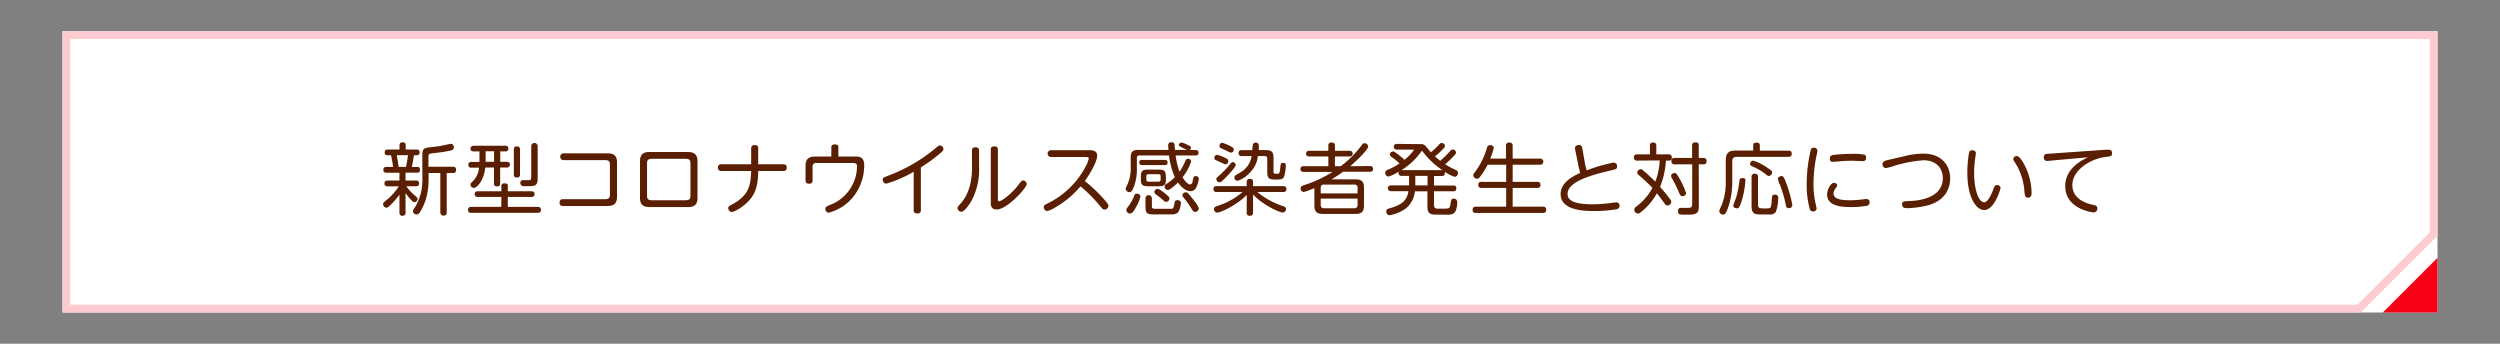 <svg id="レイヤー_1" data-name="レイヤー 1" xmlns="http://www.w3.org/2000/svg" viewBox="0 0 640 88"><rect x="0" y="0" width="640" height="88" fill="#808080" stroke="none"/><defs><style>.cls-1{fill:#fff;}.cls-2{fill:#f80016;}.cls-3{fill:#feccd0;}.cls-4{fill:none;}.cls-5{fill:#5a1e00;}</style></defs><rect class="cls-1" x="16" y="8" width="608" height="72"/><polygon class="cls-2" points="610 80 624 80 624 66 610 80"/><path class="cls-3" d="M379.18,347.58v72H967.52l19.66-19.65V347.58Zm606,51.52-18.49,18.48H381.18v-68h604Z" transform="translate(-363.18 -339.58)"/><rect class="cls-4" width="640" height="88"/><path class="cls-5" d="M469.9,382.31c.26,0,.8,0,.8.74s-.54.74-.84.74H467v2h2.64a.72.72,0,0,1,.84.74c0,.64-.48.74-.84.74h-2.44a12.58,12.58,0,0,0,2,2.2c.84.72.88.76.88,1a.9.9,0,0,1-.8.88c-.22,0-.36-.06-1-.74A16,16,0,0,1,467,389v5a.71.71,0,0,1-.74.82c-.52,0-.82-.2-.82-.82v-4.58a21.41,21.41,0,0,1-2.42,2.76c-.46.44-.68.56-.94.56a.88.88,0,0,1-.82-.9c0-.32,0-.34.92-1.08a15.21,15.21,0,0,0,3.1-3.48h-2.84c-.18,0-.84,0-.84-.7,0-.54.28-.78.84-.78h3v-2h-3.28c-.28,0-.84,0-.84-.74s.56-.74.84-.74h1.64c0-.28-.24-1.8-.52-3h-.9a.64.64,0,0,1-.72-.72c0-.68.46-.74.8-.74h3v-1.12c0-.42.22-.72.78-.72s.8.22.8.72v1.12h2.76c.24,0,.8,0,.8.74,0,.46-.2.72-.7.72h-.76c-.08.68-.34,2.16-.54,3Zm-2.8,0a29.55,29.55,0,0,0,.52-3h-2.88c.2,1,.32,1.78.48,3Zm10.44,1.56v10.06c0,.66-.3.84-.88.84s-.76-.56-.76-.84V383.87h-3v1.44c0,.26,0,1.5-.14,2.6a15.07,15.07,0,0,1-1.7,5.38c-.62,1.08-.86,1.18-1.24,1.18a.89.89,0,0,1-.92-.82,1.1,1.1,0,0,1,.3-.66,13.5,13.5,0,0,0,2.1-7.8v-5.48c0-1.5,0-2.16,1.48-2.36.44-.06,2.56-.3,3-.38s2.7-.58,2.8-.58a.82.82,0,0,1,.78.9c0,.3-.1.64-.7.8-.32.08-.44.08-1.82.36-.44.08-2.64.34-3.14.4-.84.12-.84.18-.84,1.34v2.08h6.24c.62,0,.84.28.84.84a.72.72,0,0,1-.84.76Z" transform="translate(-363.18 -339.58)"/><path class="cls-5" d="M491.54,390h-6.12a.73.73,0,1,1,0-1.46h6.12v-1.28c0-.26,0-.74.82-.74s.82.32.82.74v1.28h6.14a.73.73,0,1,1,0,1.46h-6.14v2.54h7.64a.72.72,0,0,1,.84.76c0,.76-.6.76-.84.76h-17a.7.7,0,0,1-.82-.74c0-.74.5-.78.82-.78h7.68Zm-.3-9H493a.73.73,0,1,1,0,1.46h-1.78v4c0,.26,0,.84-.78.84s-.8-.44-.8-.84v-4h-2.24c-.3,3.32-2.16,5.22-2.9,5.22a.91.91,0,0,1-.88-.82c0-.26,0-.28.9-1.2a5.53,5.53,0,0,0,1.08-2,7.72,7.72,0,0,0,.22-1.16h-2a.65.65,0,0,1-.74-.72.66.66,0,0,1,.76-.74h2.08v-2.7H484.4c-.36,0-.76-.12-.76-.72s.56-.74.8-.74h8.08a.68.68,0,0,1,.8.72.66.66,0,0,1-.74.74h-1.34Zm-1.58-2.7H487.5v2.7h2.16Zm6.64,5.92a.69.69,0,0,1-.78.8c-.8,0-.8-.56-.8-.8v-6.38c0-.22,0-.78.78-.78s.8.58.8.78Zm4.52,1.18c0,1.84-.88,1.84-2.66,1.84-1.14,0-1.18,0-1.32-.08a.79.79,0,0,1-.46-.74.67.67,0,0,1,.78-.72c.24,0,1.24,0,1.44,0,.46,0,.58-.34.58-.72V377a.82.82,0,1,1,1.64,0Z" transform="translate(-363.18 -339.58)"/><path class="cls-5" d="M518.62,378.83c1.54,0,2.52.42,2.52,2.38v8.7c0,2.12-1.16,2.4-2.52,2.4h-11.3a.77.77,0,0,1-.88-.86c0-.68.36-.88.88-.88H518.1c1.22,0,1.22-.68,1.22-1.18v-7.64c0-.54,0-1.18-1.22-1.18H507.46a.87.87,0,1,1,0-1.74Z" transform="translate(-363.18 -339.58)"/><path class="cls-5" d="M541.74,390.31c0,1.7-.88,2.28-2.4,2.28h-9.92c-1.9,0-2.4-.94-2.4-2.28v-9.52c0-1.68.84-2.3,2.4-2.3h9.92c1.9,0,2.4,1,2.4,2.3Zm-12.92-.62c0,.76.22,1.16,1.28,1.16h8.56c1.08,0,1.28-.42,1.28-1.16v-8.3c0-.76-.22-1.16-1.28-1.16H530.1c-1.1,0-1.28.44-1.28,1.16Z" transform="translate(-363.18 -339.58)"/><path class="cls-5" d="M563.68,381.63a.79.79,0,0,1,.9.86c0,.72-.46.86-.9.86H557.3c-.08,3.9-.78,6.18-3,8.22-1.22,1.14-3.14,2.28-3.8,2.28a1,1,0,0,1-.88-1c0-.4.1-.48,1.1-1,4-2.24,4.64-4.5,4.76-8.5h-7.62a.77.77,0,0,1-.88-.84.78.78,0,0,1,.88-.88h7.62v-4.06c0-.44.14-.84.9-.84s.9.26.9.84v4.06Z" transform="translate(-363.18 -339.58)"/><path class="cls-5" d="M576,377.41c0-.34,0-.86.88-.86s.92.3.92.86v2.24h4.3c1.14,0,2.32.14,2.32,2.28a12.89,12.89,0,0,1-3.22,8.52,12,12,0,0,1-5.86,3.58.92.92,0,0,1-.86-1c0-.48.28-.6,1.2-1a10.67,10.67,0,0,0,6.9-9.88c0-.54-.18-.84-1.06-.84H572.2a.87.87,0,0,0-1,1v3.42c0,.28,0,.88-.88.88-.64,0-.92-.28-.92-.88V382c0-.88.16-2.34,2.36-2.34H576Z" transform="translate(-363.18 -339.58)"/><path class="cls-5" d="M598.92,393.33c0,.3,0,.9-.92.9s-.92-.62-.92-.9v-9.78a31.56,31.56,0,0,1-7.06,3.06,1,1,0,0,1-.86-1c0-.52.16-.58,1.52-1.1a42,42,0,0,0,11.72-6.76c1-.84,1.1-.94,1.36-.94a1,1,0,0,1,.94.92c0,.34-.22.56-.72,1a44.11,44.11,0,0,1-5.06,3.7Z" transform="translate(-363.18 -339.58)"/><path class="cls-5" d="M612,378.15c0-.42.1-.86.9-.86.58,0,.92.2.92.86v3.92a17.26,17.26,0,0,1-1.72,8.5c-.5.94-1.94,3.22-2.8,3.22a1,1,0,0,1-1-.92c0-.28.08-.38,1-1.42,2.7-3.2,2.72-7.64,2.72-9.28Zm6.64,12.28c0,.4,0,.66.28.66.88,0,3.56-2.32,4.84-4,.9-1.2,1-1.32,1.38-1.32a1,1,0,0,1,.88.9c0,1.06-5.08,6.54-7.66,6.54-1.54,0-1.54-1.2-1.54-1.72v-13.6c0-.32.06-.84.88-.84.56,0,.94.16.94.84Z" transform="translate(-363.18 -339.58)"/><path class="cls-5" d="M632.24,379.77a.87.87,0,1,1,0-1.74h9.82c.62,0,2,0,2,1.44,0,.8-.74,3-3.16,6.46a38.4,38.4,0,0,1,4.92,4.68c1.12,1.28,1.12,1.42,1.12,1.68a1,1,0,0,1-1,.94c-.38,0-.4,0-1.46-1.28a34.11,34.11,0,0,0-4.7-4.66,23.87,23.87,0,0,1-6.34,5.32,7.64,7.64,0,0,1-2.16,1,1,1,0,0,1-.9-1c0-.46.3-.62.76-.84A21.9,21.9,0,0,0,641.22,382a7.56,7.56,0,0,0,.68-1.82c0-.34-.24-.4-.74-.4Z" transform="translate(-363.18 -339.58)"/><path class="cls-5" d="M669.24,378c.24,0,.76,0,.76.68a.65.65,0,0,1-.76.7h-5.1a18.86,18.86,0,0,0,1,4.16,13.45,13.45,0,0,0,1.44-2.66c.16-.36.32-.66.76-.66a.77.77,0,0,1,.78.7,13.4,13.4,0,0,1-2.22,4.06c.5.72,1.28,1.82,1.9,1.82s.66-.66.76-1.14c.18-.76.2-1,.68-1,.66,0,.84.42.84.66a6.56,6.56,0,0,1-.7,2.28,1.55,1.55,0,0,1-1.44.92c-1.36,0-2.54-1.32-3.2-2.22-.26.28-2,1.92-2.58,1.92a.89.89,0,0,1-.84-.88c0-.4.28-.58.54-.74a11,11,0,0,0,2.08-1.66,19.56,19.56,0,0,1-1.48-5.56h-7.56a.6.6,0,0,0-.68.68v2.54a12.56,12.56,0,0,1-.92,5.16c-.42.9-.64,1-1,1a.91.91,0,0,1-.94-.82,1.28,1.28,0,0,1,.22-.66,10.21,10.21,0,0,0,1.06-5.1v-2.3c0-1.46.56-1.92,1.92-1.92h7.76a9.27,9.27,0,0,1-.08-1.12.74.74,0,0,1,.84-.84.75.75,0,0,1,.78.48c0,.14.08,1,.12,1.48h3.06c-.42-.16-1-.48-1.44-.7s-.64-.32-.64-.58a.72.72,0,0,1,.72-.6,6.72,6.72,0,0,1,1.6.62c.54.26.8.4.8.66a.85.85,0,0,1-.4.6Zm-14.12,11.88a8.78,8.78,0,0,1-1.1,2.68c-.76,1.38-1.1,1.68-1.56,1.68a.93.93,0,0,1-.94-.88c0-.26,0-.28.74-1.26a10.51,10.51,0,0,0,1.3-2.48.65.65,0,0,1,.68-.46C654.58,389.15,655.12,389.39,655.12,389.87Zm6.22-9.36c.4,0,.74.16.74.66s-.28.66-.74.66h-5.76c-.54,0-.74-.24-.74-.64s.08-.68.74-.68Zm.32,5c0,1.3-.36,1.74-1.76,1.74H657c-1.38,0-1.76-.4-1.76-1.74v-.78c0-1.34.38-1.74,1.76-1.74h2.88c1.34,0,1.76.38,1.76,1.74Zm-3.6,6.82c0,.7.44.7,1,.7,1.72,0,4,0,4.14,0s.46-.16.64-1.4c.06-.42.12-.82.78-.82.22,0,.88.1.88.76,0,0-.16,2-1,2.58a2.84,2.84,0,0,1-1.6.3h-4.38c-1.46,0-2.1-.14-2.1-1.86v-2.24a.82.82,0,1,1,1.64,0Zm2.24-7.6c0-.38-.12-.56-.56-.56H657.2c-.44,0-.56.18-.56.56v.76c0,.34.08.58.56.58h2.54c.48,0,.56-.24.56-.58Zm1.46,4.64c.6.48.78.68.78,1a.87.87,0,0,1-.78.88c-.28,0-.32,0-1.24-.8a16.72,16.72,0,0,0-1.46-1.14.69.69,0,0,1-.36-.6.84.84,0,0,1,.78-.78C659.92,387.89,660.72,388.53,661.76,389.37Zm6.24.48c.58.7,2.06,2.5,2.06,3.1a.91.91,0,0,1-.94.86c-.4,0-.44-.06-1.22-1.3a20.41,20.41,0,0,0-1.8-2.44.72.72,0,0,1-.22-.5.84.84,0,0,1,.94-.76C667.08,388.83,667.22,388.89,668,389.85Z" transform="translate(-363.18 -339.58)"/><path class="cls-5" d="M682.34,389.47c-2.1,2.3-6.54,4.54-7.54,4.54a.88.88,0,0,1-.84-.92.73.73,0,0,1,.52-.66l1.94-.7a18.37,18.37,0,0,0,4.86-3h-6.64a.71.71,0,0,1-.82-.76.7.7,0,0,1,.82-.74h7.7v-1.06c0-.64.34-.8.86-.8.68,0,.76.46.76.8v1.06h7.72c.36,0,.82.08.82.76a.7.7,0,0,1-.82.74h-6.6a13.54,13.54,0,0,0,1.94,1.44,21.16,21.16,0,0,0,4.86,2.26.68.68,0,0,1,.52.64.9.9,0,0,1-.82.92c-.84,0-5.14-1.94-7.62-4.62V394c0,.62-.26.82-.84.82a.7.7,0,0,1-.78-.82Zm-5.16-9.28c.32.18.44.34.44.62a.8.8,0,0,1-.7.84c-.18,0-.18,0-1.38-.58-1.44-.64-1.48-.64-1.48-1s.14-.84.72-.84A8.91,8.91,0,0,1,677.18,380.19Zm2.34,1.6c0,.66-2.64,3.38-3.28,3.94-.36.32-.62.52-.9.52a.86.86,0,0,1-.78-.8c0-.3,0-.3,1.12-1.28a24.8,24.8,0,0,0,2.64-2.86.61.61,0,0,1,.5-.24A.8.8,0,0,1,679.52,381.79Zm-.9-4.54c.4.24.4.48.4.6a.74.74,0,0,1-.68.8c-.18,0-.2,0-1.42-.6-.46-.22-1.28-.58-1.38-.66a.49.49,0,0,1-.18-.42c0-.4.3-.9.8-.82A12.08,12.08,0,0,1,678.62,377.25Zm8.72.76c1.3,0,1.86.46,1.86,1.86v3.64c0,.54.26.54.72.54.82,0,.86,0,1-1.48.12-1.06.14-1.3.72-1.3.38,0,.72.14.72.68a11.44,11.44,0,0,1-.46,2.88c-.34.72-1,.72-2.18.72-1.58,0-2.12-.26-2.12-1.9v-3.44c0-.46-.2-.68-.68-.68H685.2a7.1,7.1,0,0,1-2.06,4.26,7.38,7.38,0,0,1-3.16,2.08.81.81,0,0,1-.78-.9c0-.36,0-.36,1.62-1.32a5.81,5.81,0,0,0,2.78-4.12h-2.52a.7.7,0,0,1-.82-.76.71.71,0,0,1,.82-.76h2.7c0-.46.1-1.26.14-1.4a.69.69,0,0,1,.72-.5c.78,0,.8.5.8,1,0,.3,0,.72,0,.88Z" transform="translate(-363.18 -339.58)"/><path class="cls-5" d="M713.84,382.09a.74.74,0,1,1,0,1.46H707a33.43,33.43,0,0,1-2.94,1.94h6.1c1.5,0,2.2.48,2.2,2.2v4.46c0,1.68-.66,2.2-2.2,2.2h-8.28c-1.52,0-2.22-.5-2.22-2.2v-4.42a17.78,17.78,0,0,1-2.7,1,.87.87,0,0,1-.82-.9c0-.56.44-.72.9-.86a31.17,31.17,0,0,0,7.26-3.38h-7.36a.74.74,0,1,1,0-1.46h6.3v-2.5h-4.86c-.22,0-.84,0-.84-.72a.73.73,0,0,1,.84-.72h4.86v-1.34a.7.7,0,0,1,.8-.78c.52,0,.88.16.88.78v1.34h3.7c.22,0,.84,0,.84.72a.72.72,0,0,1-.84.72h-3.7v2.5h1.48a26,26,0,0,0,5.3-5.28c.28-.38.44-.6.82-.6a.92.92,0,0,1,.92.8c0,.58-1.44,2.08-2.06,2.7-1.16,1.16-1.7,1.64-2.54,2.38Zm-3.12,7v-1.4a.77.77,0,0,0-.88-.86h-7.68a.77.77,0,0,0-.88.86v1.4Zm-9.44,1.34v1.6c0,.54.24.86.88.86h7.68a.77.77,0,0,0,.88-.86v-1.6Z" transform="translate(-363.18 -339.58)"/><path class="cls-5" d="M726.42,376.47c.94,0,1.2,0,1.66.44.22.22,1.18,1.42,1.4,1.66a16.88,16.88,0,0,0,2.12-2,.84.84,0,0,1,.66-.38.83.83,0,0,1,.84.74.78.78,0,0,1-.28.54,18.31,18.31,0,0,1-2.28,2.14c.24.22.62.58,1.34,1.14a27.61,27.61,0,0,0,2.54-2.5.84.84,0,0,1,.64-.4.85.85,0,0,1,.86.78c0,.1,0,.26-.3.58a23.24,23.24,0,0,1-2.48,2.42,21,21,0,0,0,2.66,1.44c.36.16.62.32.62.78a.92.92,0,0,1-.84,1,9.37,9.37,0,0,1-2.52-1.28,1.25,1.25,0,0,1,0,.32c0,.72-.52.74-.78.74h-2v2.44h4.92c.26,0,.8,0,.8.74a.68.68,0,0,1-.8.74h-4.92V392c0,1,.46,1,1.42,1s1.74,0,2.06-.06c.6-.08.66-.44.8-1.42.12-.78.16-1.08.78-1.08a.84.84,0,0,1,.9.88c0,.76-.18,2.26-.8,2.78s-1.32.44-2.64.44c-.54,0-2.5,0-2.86-.06-1.26-.24-1.34-1.16-1.34-2.1v-3.82H725.4a6.52,6.52,0,0,1-2.2,4.28,9.93,9.93,0,0,1-4.28,1.84.9.9,0,0,1-.84-1c0-.52.34-.64.66-.72,2.78-.76,4.58-1.7,5-4.44h-4.54a.74.74,0,1,1,0-1.48h4.7v-2.44H722a.68.68,0,0,1-.78-.76,1.21,1.21,0,0,1,0-.3,10.71,10.71,0,0,1-2.56,1.24.89.89,0,0,1-.84-1c0-.44.24-.58.64-.74a16.17,16.17,0,0,0,3-1.62,13.88,13.88,0,0,0-2.12-1.7.75.75,0,0,1-.36-.58.83.83,0,0,1,.8-.78,1,1,0,0,1,.62.26,17.37,17.37,0,0,1,2.32,1.88,13.09,13.09,0,0,0,2.4-2.48c0-.14-.12-.14-.22-.14h-4.18a.73.73,0,1,1,0-1.46Zm6,6.66a21,21,0,0,1-5.22-5,17.8,17.8,0,0,1-5.22,5Zm-3.78,1.48H725.5v2.44h3.14Z" transform="translate(-363.18 -339.58)"/><path class="cls-5" d="M748.72,380.19v-3.3a.72.72,0,0,1,.8-.82c.74,0,.9.34.9.82v3.3h7.08a.78.78,0,1,1,0,1.56h-7.08v4.38h6.32a.69.69,0,0,1,.8.76c0,.76-.5.8-.8.8h-6.32v4.8h7.76a.71.71,0,0,1,.82.76c0,.58-.24.84-.82.84H741a.71.71,0,0,1-.82-.8c0-.7.44-.8.82-.8h7.76v-4.8h-6.34a.7.7,0,0,1-.8-.78c0-.72.48-.78.8-.78h6.34v-4.38H744a16.77,16.77,0,0,1-2,3.18c-.3.38-.52.4-.66.4a1,1,0,0,1-1-.88,1,1,0,0,1,.28-.62,19.26,19.26,0,0,0,3.22-6.4c.12-.36.24-.68.8-.68.18,0,.94,0,.94.7a15.21,15.21,0,0,1-.92,2.74Z" transform="translate(-363.18 -339.58)"/><path class="cls-5" d="M768.86,381c0,.22.26,1.3.5,2.2a42.31,42.31,0,0,1,6.9-2,.9.9,0,0,1,.9,1c0,.64-.16.68-2.22,1.16-4.8,1.12-10.46,2.86-10.46,5.84,0,1.3.86,2.68,6.38,2.68,1.48,0,3.08-.16,3.76-.22.34,0,2-.28,2.32-.28a.79.79,0,0,1,.84.86.83.83,0,0,1-.66.88,32.44,32.44,0,0,1-5.84.48c-2.1,0-8.58,0-8.58-4.32,0-3,3.14-4.6,5-5.42-.38-1.54-.4-1.58-.56-2.42l-.7-3.46a2.39,2.39,0,0,1-.06-.52c0-.5.5-.76,1.08-.76s.74.48.82,1Z" transform="translate(-363.18 -339.58)"/><path class="cls-5" d="M782.3,380.69a.72.72,0,0,1-.84-.74c0-.58.22-.86.84-.86h3.26v-2.18c0-.26,0-.84.76-.84.56,0,.88.16.88.84v2.18h3.14c.34,0,.82.06.82.82,0,.58-.22.78-.72.78h-.78a22,22,0,0,1-1.5,6.74,39.44,39.44,0,0,1,2.6,3.2,1,1,0,0,1,.26.62,1,1,0,0,1-1,.94.69.69,0,0,1-.6-.38c-1.52-2.06-1.68-2.28-2.08-2.76a15.47,15.47,0,0,1-4.18,4.9,1.11,1.11,0,0,1-.68.3,1,1,0,0,1-.92-1c0-.28.14-.52.64-.9a14,14,0,0,0,4-4.68,43.66,43.66,0,0,0-3.44-3.22c-.26-.22-.44-.4-.44-.68a.94.94,0,0,1,.84-.88.81.81,0,0,1,.56.24c1.22,1,2.68,2.4,3.22,2.94a16.68,16.68,0,0,0,1.12-5.42Zm10.78,4.52a19.35,19.35,0,0,1,1.74,3.82c0,.5-.54.78-.94.78s-.58-.2-1-1.24a28.2,28.2,0,0,0-1.58-3.18,1.78,1.78,0,0,1-.32-.78c0-.58.76-.8,1-.74S792.42,384,793.08,385.21Zm5,7.18c0,2.14-1,2.14-3.3,2.14a11.3,11.3,0,0,1-1.56-.06c-.42-.12-.46-.62-.46-.86,0-.72.38-.82.88-.82l1.68,0c.52,0,1.06,0,1.06-.94v-10.2H791.9a.72.72,0,0,1-.84-.78c0-.66.3-.86.84-.86h4.46v-3.14c0-.3,0-.84.78-.84s.92.18.92.84v3.14h1.22c.26,0,.78.06.78.82,0,.58-.3.82-.78.82h-1.22Z" transform="translate(-363.18 -339.58)"/><path class="cls-5" d="M812,376.83c0-.28.06-.74.8-.74.58,0,.9.14.9.74v1.32h7.34a.7.7,0,0,1,.82.76c0,.6-.26.82-.82.82H807.82c-.86,0-1.18.42-1.18,1.18v5a19.7,19.7,0,0,1-1,6.6c-.6,1.8-.92,2-1.32,2a1,1,0,0,1-1-.86c0-.22,0-.24.66-1.68a15.77,15.77,0,0,0,1-5.94v-5.32c0-2,.74-2.6,2.6-2.6H812ZM810,385.89a22.25,22.25,0,0,1-1,5.26c-.54,1.68-.78,1.76-1.16,1.76-.22,0-.94-.1-.94-.72,0-.22.66-1.8.76-2.14a25.59,25.59,0,0,0,.82-4.2c0-.2.1-.78.9-.68S810,385.71,810,385.89Zm5.2-1.72a16.21,16.21,0,0,0-3.56-2.06.65.65,0,0,1-.44-.6.85.85,0,0,1,.8-.8,12.56,12.56,0,0,1,3.66,1.84c1,.64,1.18.86,1.18,1.22a.93.93,0,0,1-.82.86C815.78,384.63,815.76,384.63,815.16,384.17ZM813.24,392c0,.92.6.92,1.16.92a7.17,7.17,0,0,0,1.8-.06c.4-.1.46-1,.52-1.7.1-1.36.1-1.44.3-1.6a.82.82,0,0,1,.52-.14.76.76,0,0,1,.86.88,10.85,10.85,0,0,1-.58,3.48,1.73,1.73,0,0,1-1.68.7h-2.06c-1.62,0-2.5-.08-2.5-2.16v-7.42a.72.72,0,0,1,.78-.84c.62,0,.88.24.88.84Zm7.06-5.94A30.75,30.75,0,0,1,822,392a.79.79,0,0,1-.86.86.68.68,0,0,1-.76-.62,30.42,30.42,0,0,0-1.56-5.42,4.59,4.59,0,0,1-.48-1.44c0-.62.78-.72.86-.72C819.68,384.67,819.82,384.83,820.3,386.07Z" transform="translate(-363.18 -339.58)"/><path class="cls-5" d="M826.76,377.87a.78.78,0,0,1,.78-.48.83.83,0,0,1,.9.8,4.8,4.8,0,0,1-.18,1,34.75,34.75,0,0,0-.82,7.38,22.28,22.28,0,0,0,.58,5.36,5.37,5.37,0,0,1,.2,1.06.8.8,0,0,1-.88.72.85.85,0,0,1-.86-.62,23.52,23.52,0,0,1-.78-6.62A37.54,37.54,0,0,1,826.76,377.87Zm5.92,8.52c.34,0,.82.22.82.62a.88.88,0,0,1-.22.52,2.72,2.72,0,0,0-.72,1.52c0,1.46,1.66,1.8,4.42,1.8a25.36,25.36,0,0,0,3.16-.24,8,8,0,0,1,.8-.08.77.77,0,0,1,.86.84.84.84,0,0,1-.58.86,21.32,21.32,0,0,1-4.1.36c-2.62,0-6.2-.24-6.2-3.26C830.92,388.25,831.78,386.39,832.68,386.39Zm7.32-5.56c-.08,0-2.34-.1-2.76-.1-1.54,0-2.78.12-3.94.22-.14,0-.82.06-.9.06-.3,0-.78,0-.78-.88,0-.6.36-.82,1-.9a44.18,44.18,0,0,1,4.56-.26,17.32,17.32,0,0,1,3.32.2.76.76,0,0,1,.4.72C840.9,380.83,840.28,380.83,840,380.83Z" transform="translate(-363.18 -339.58)"/><path class="cls-5" d="M850.68,379.57a19.63,19.63,0,0,1,4.94-.66c4.56,0,6.8,3,6.8,6.3,0,1.48-.4,5.46-5.66,6.92a23.53,23.53,0,0,1-5.36.74c-.48,0-1.28,0-1.28-1,0-.74.36-.76,1.8-.82s8.62-.34,8.62-5.86c0-2.6-1.76-4.58-4.92-4.58a33.19,33.19,0,0,0-7.8,1.52,14.91,14.91,0,0,1-1.82.48.9.9,0,0,1-.88-1c0-.64.5-.82,1.06-1Z" transform="translate(-363.18 -339.58)"/><path class="cls-5" d="M869,378.77c0,.26-.18,1.42-.22,1.66a27.38,27.38,0,0,0-.22,3.5c0,4.12,1.12,7.44,2.58,7.44.86,0,1.76-1.8,2.26-3.14.44-1.16.5-1.28,1-1.28a.86.86,0,0,1,.92.76c0,.28-1.56,5.64-4.2,5.64-1.94,0-4.3-3.06-4.3-9.52a30.12,30.12,0,0,1,.4-4.94c.06-.3.16-.84.86-.84C868.48,378.05,869,378.25,869,378.77Zm12.92,4a16.19,16.19,0,0,1,1.34,6.12c0,.44,0,1.3-.92,1.3-.76,0-.82-.6-.94-2a15.63,15.63,0,0,0-2.28-6.84c-.48-.74-.54-.82-.54-1a.87.87,0,0,1,.86-.82C880.28,379.47,881.42,381.65,881.9,382.75Z" transform="translate(-363.18 -339.58)"/><path class="cls-5" d="M888.06,380.71a8.48,8.48,0,0,1-.86.08.86.86,0,0,1-.82-.94.85.85,0,0,1,.84-.9c.3,0,2-.12,2-.12l13-.92.76,0c.3,0,.88,0,.88.92,0,.74-.36.78-1.54.92-4.32.5-8.62,3.58-8.62,7.2s3.6,4.66,5,5c1,.22,1.4.3,1.4,1a.94.94,0,0,1-.94,1c-.46,0-7.28-.9-7.28-6.72,0-3.4,2.32-5.78,5.84-7.38Z" transform="translate(-363.18 -339.58)"/></svg>